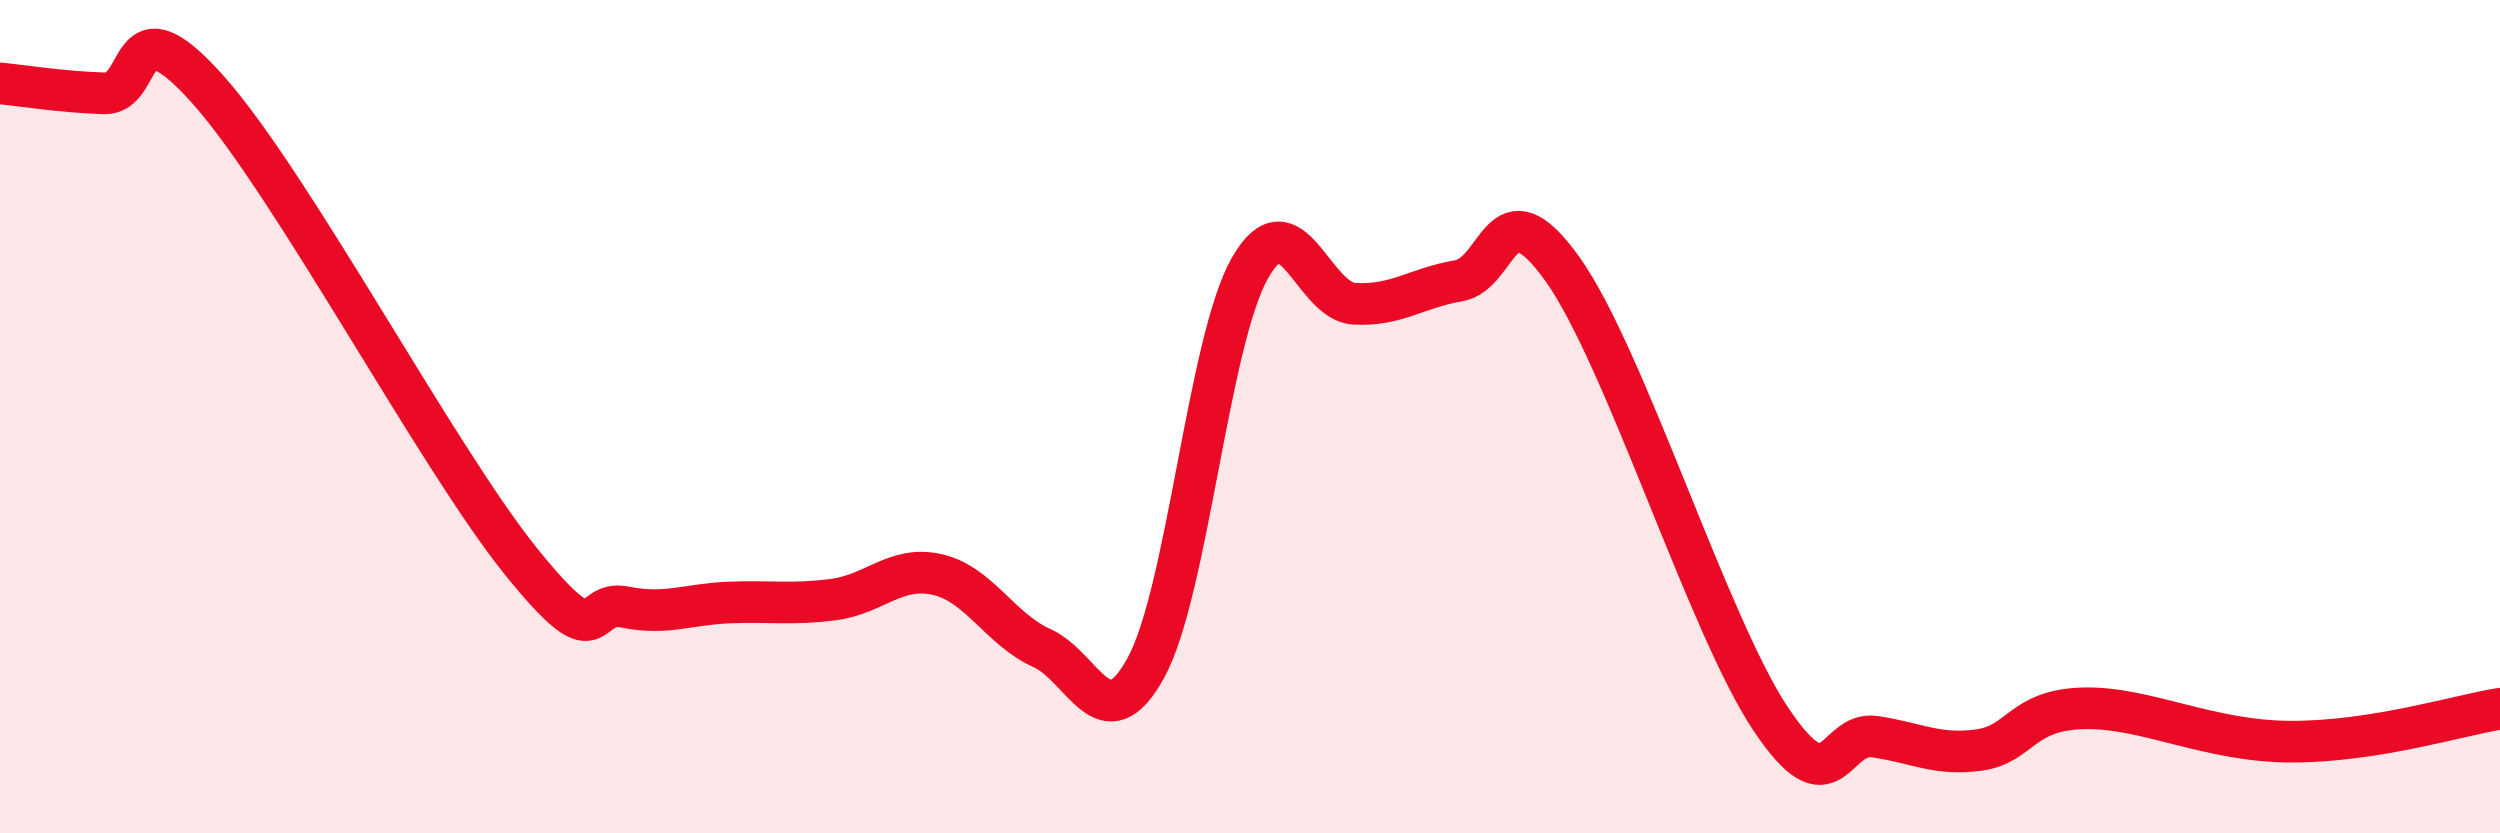
    <svg width="60" height="20" viewBox="0 0 60 20" xmlns="http://www.w3.org/2000/svg">
      <path
        d="M 0,2 C 0.5,2.05 1.5,2.21 2.5,2.24 C 3.5,2.27 3,-0.09 5,2.16 C 7,4.41 10.5,10.99 12.5,13.47 C 14.5,15.95 14,14.37 15,14.57 C 16,14.77 16.5,14.5 17.5,14.46 C 18.5,14.42 19,14.52 20,14.39 C 21,14.26 21.5,13.56 22.5,13.79 C 23.5,14.02 24,15.1 25,15.55 C 26,16 26.5,17.85 27.5,16.03 C 28.5,14.21 29,8.18 30,6.43 C 31,4.68 31.5,7.23 32.5,7.29 C 33.5,7.35 34,6.91 35,6.74 C 36,6.57 36,4.36 37.5,6.46 C 39,8.56 41,15.02 42.5,17.26 C 44,19.5 44,17.53 45,17.68 C 46,17.83 46.5,18.14 47.5,18 C 48.5,17.86 48.5,17.04 50,17 C 51.5,16.96 53,17.8 55,17.8 C 57,17.8 59,17.17 60,17.01L60 20L0 20Z"
        fill="#EB0A25"
        opacity="0.1"
        stroke-linecap="round"
        stroke-linejoin="round"
      />
      <path
        d="M 0,2 C 0.5,2.05 1.5,2.21 2.5,2.24 C 3.5,2.27 3,-0.09 5,2.16 C 7,4.41 10.5,10.99 12.5,13.47 C 14.5,15.95 14,14.37 15,14.57 C 16,14.77 16.5,14.5 17.5,14.46 C 18.5,14.42 19,14.52 20,14.39 C 21,14.26 21.5,13.56 22.5,13.79 C 23.5,14.02 24,15.1 25,15.55 C 26,16 26.5,17.85 27.5,16.03 C 28.5,14.21 29,8.18 30,6.43 C 31,4.68 31.5,7.23 32.5,7.29 C 33.5,7.35 34,6.91 35,6.74 C 36,6.57 36,4.36 37.5,6.46 C 39,8.56 41,15.02 42.5,17.26 C 44,19.5 44,17.53 45,17.68 C 46,17.83 46.5,18.14 47.5,18 C 48.5,17.86 48.5,17.04 50,17 C 51.5,16.96 53,17.8 55,17.8 C 57,17.8 59,17.17 60,17.01"
        stroke="#EB0A25"
        stroke-width="1"
        fill="none"
        stroke-linecap="round"
        stroke-linejoin="round"
      />
    </svg>
  